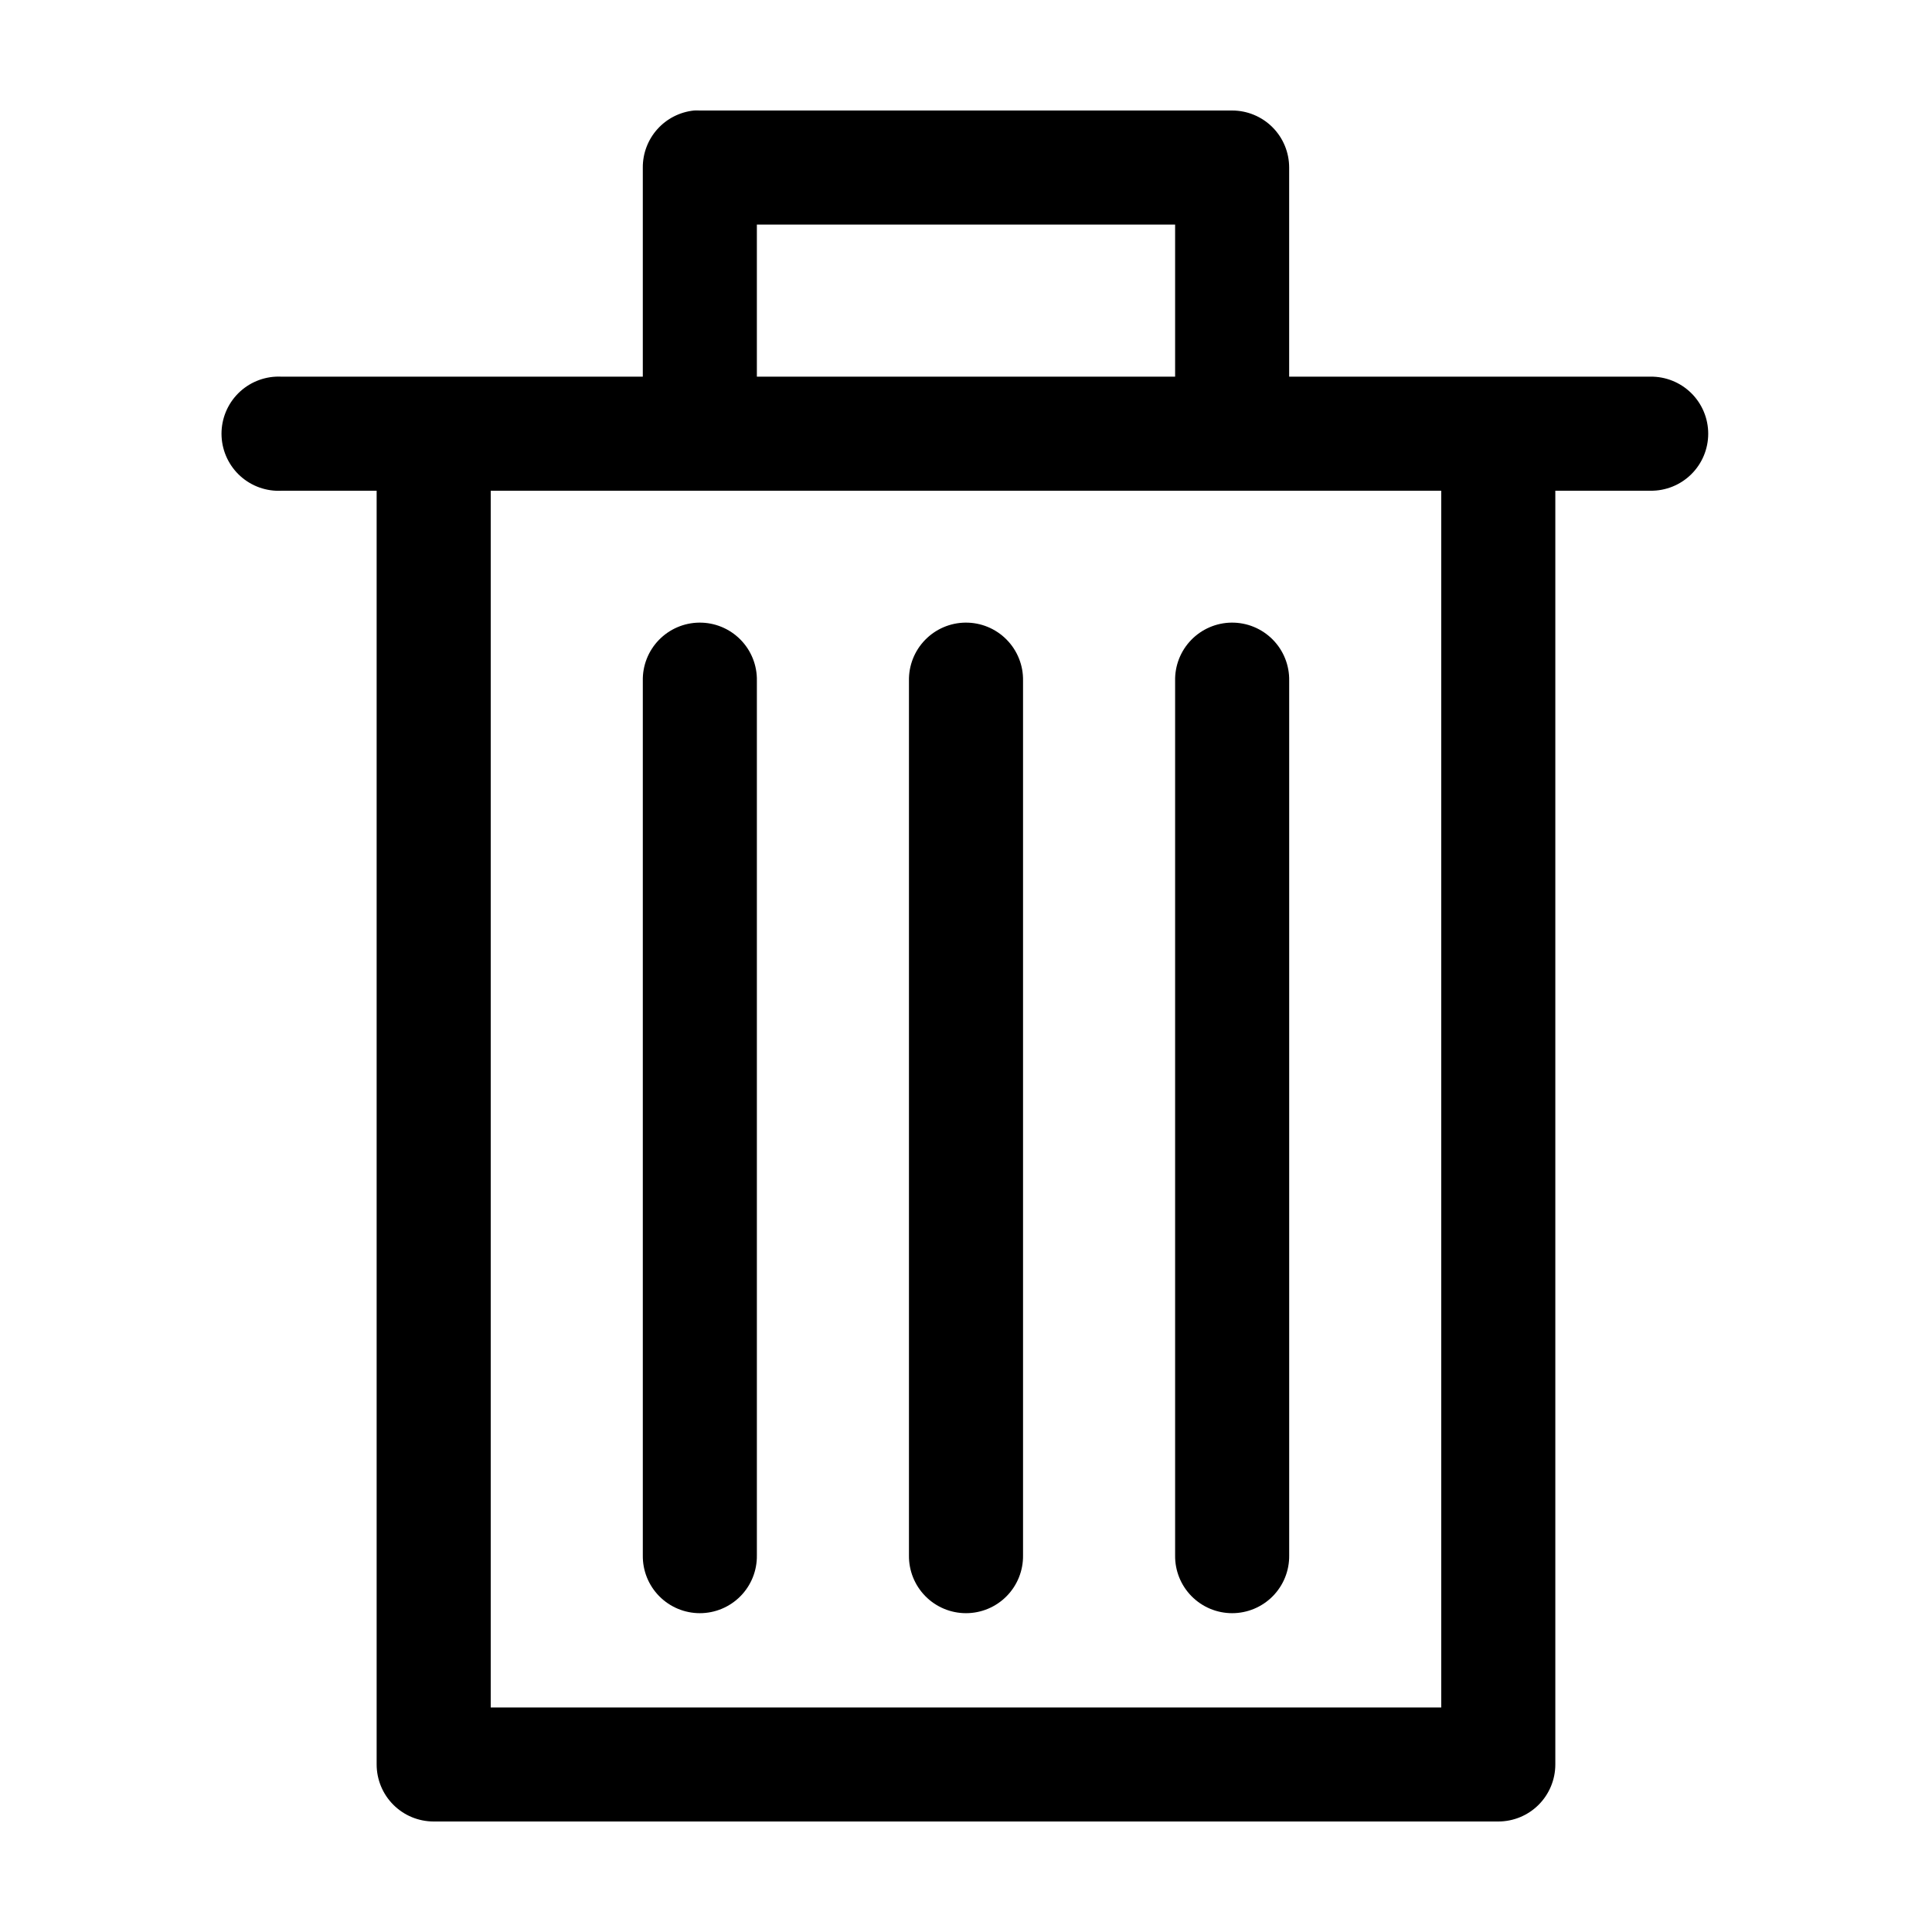 <?xml version="1.0" encoding="UTF-8"?>
<!-- Uploaded to: ICON Repo, www.svgrepo.com, Generator: ICON Repo Mixer Tools -->
<svg fill="#000000" width="800px" height="800px" version="1.1" viewBox="144 144 512 512" xmlns="http://www.w3.org/2000/svg">
 <path d="m327.89 173.29c-3.731 0.391-7.18 2.152-9.684 4.945-2.5 2.793-3.875 6.418-3.856 10.168v55.418h-95.723c-0.527-0.027-1.051-0.027-1.578 0-4.008 0.211-7.769 2-10.457 4.984-2.688 2.981-4.078 6.91-3.871 10.918 0.211 4.008 2.004 7.769 4.984 10.457 2.984 2.688 6.91 4.078 10.922 3.871h25.188v337.55c0 4.008 1.594 7.852 4.43 10.688 2.832 2.836 6.676 4.426 10.688 4.426h282.13c4.008 0 7.852-1.59 10.688-4.426 2.832-2.836 4.426-6.68 4.426-10.688v-337.55h25.191c4.043 0.055 7.945-1.512 10.824-4.352 2.883-2.84 4.504-6.719 4.504-10.762 0-4.047-1.621-7.926-4.504-10.766-2.879-2.84-6.781-4.406-10.824-4.352h-95.727v-55.418c0-4.008-1.59-7.852-4.426-10.688-2.836-2.832-6.68-4.426-10.688-4.426h-141.07c-0.523-0.027-1.051-0.027-1.574 0zm16.688 30.227h110.84v40.305h-110.84zm-70.531 70.535h251.9v322.44h-251.9zm55.262 34.949c-4.035 0.043-7.891 1.699-10.699 4.598-2.809 2.894-4.344 6.797-4.258 10.832v231.75c-0.059 4.047 1.508 7.945 4.352 10.824 2.84 2.883 6.715 4.504 10.762 4.504s7.922-1.621 10.766-4.504c2.84-2.879 4.406-6.777 4.348-10.824v-231.75c0.086-4.09-1.488-8.039-4.367-10.945-2.879-2.91-6.812-4.527-10.902-4.484zm70.531 0c-4.035 0.043-7.887 1.699-10.695 4.598-2.812 2.894-4.344 6.797-4.262 10.832v231.75c-0.055 4.047 1.512 7.945 4.352 10.824 2.84 2.883 6.719 4.504 10.766 4.504 4.043 0 7.922-1.621 10.762-4.504 2.84-2.879 4.41-6.777 4.352-10.824v-231.75c0.086-4.09-1.492-8.039-4.371-10.945-2.875-2.91-6.809-4.527-10.902-4.484zm70.535 0c-4.035 0.043-7.891 1.699-10.699 4.598-2.809 2.894-4.344 6.797-4.258 10.832v231.75c-0.059 4.047 1.508 7.945 4.352 10.824 2.84 2.883 6.715 4.504 10.762 4.504s7.922-1.621 10.766-4.504c2.84-2.879 4.406-6.777 4.348-10.824v-231.75c0.086-4.09-1.488-8.039-4.367-10.945-2.879-2.91-6.812-4.527-10.902-4.484z"/>
</svg>